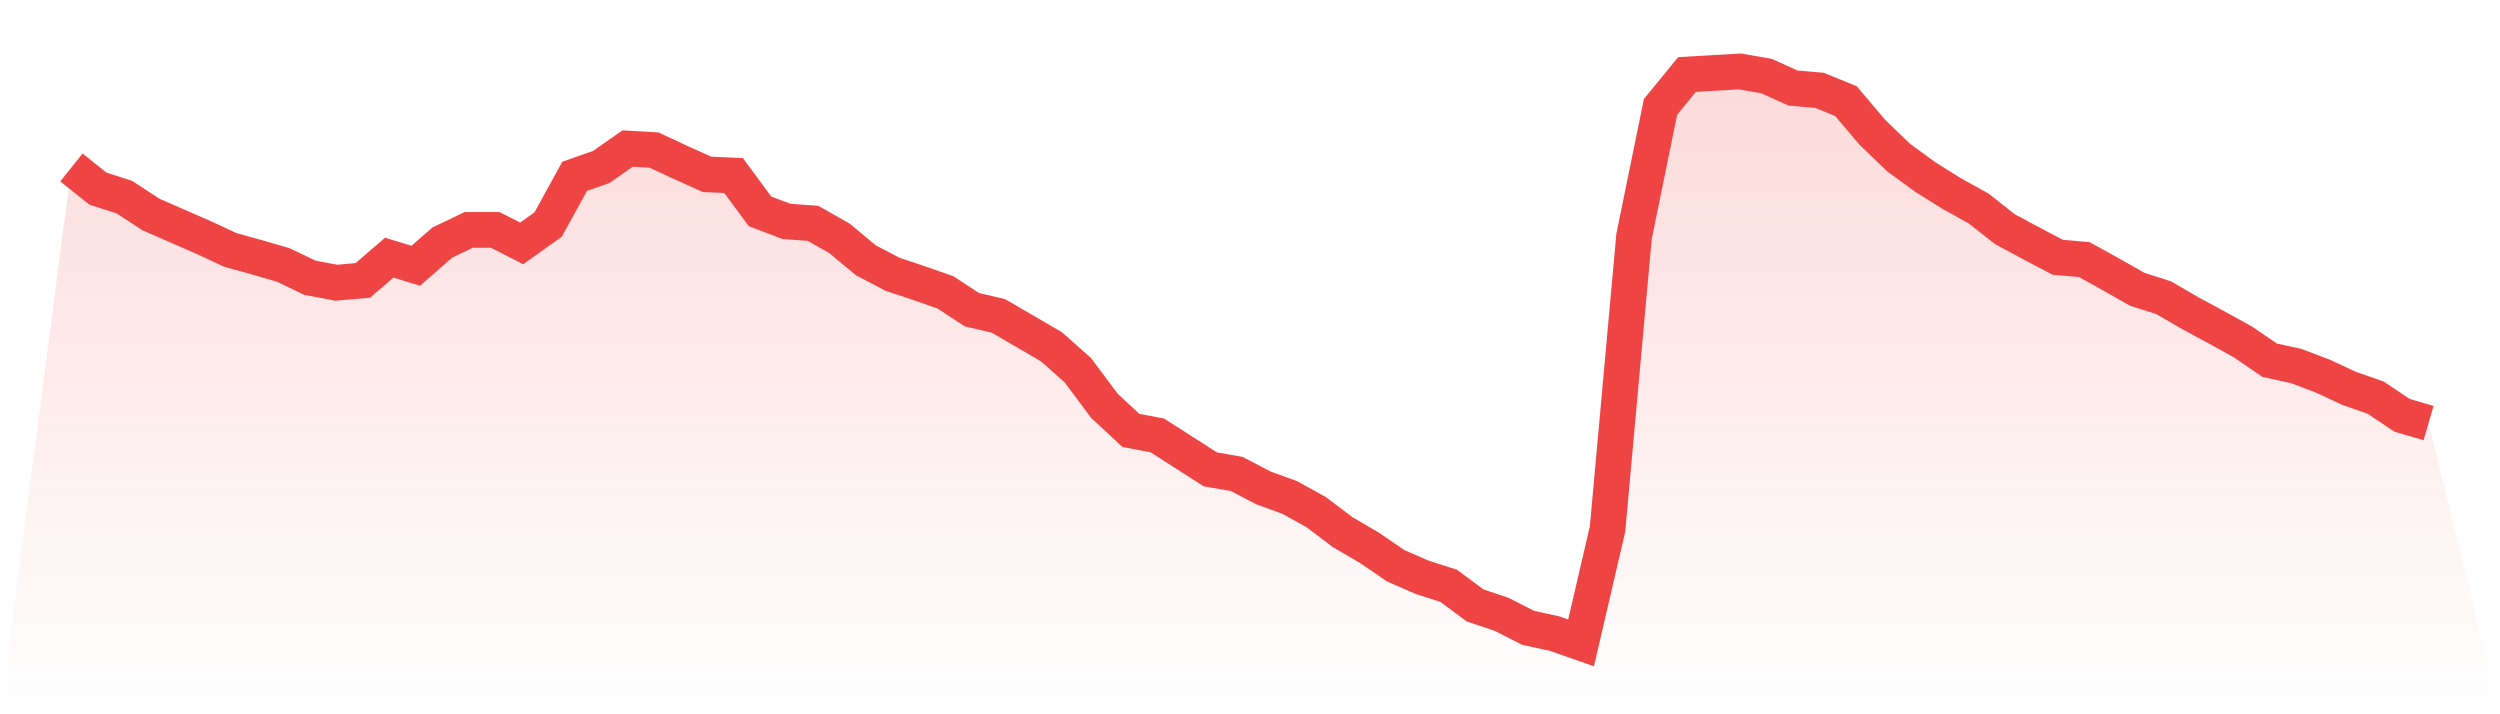 <svg viewBox="0 0 140 40" xmlns="http://www.w3.org/2000/svg">
<defs>
<linearGradient id="gradient" x1="0" x2="0" y1="0" y2="1">
<stop offset="0%" stop-color="#ef4444" stop-opacity="0.2"/>
<stop offset="100%" stop-color="#ef4444" stop-opacity="0"/>
</linearGradient>
</defs>
<path d="M4,9.377 L4,9.377 L5.483,10.564 L6.966,11.039 L8.449,12.011 L9.933,12.659 L11.416,13.306 L12.899,13.997 L14.382,14.408 L15.865,14.839 L17.348,15.552 L18.831,15.833 L20.315,15.703 L21.798,14.429 L23.281,14.883 L24.764,13.587 L26.247,12.874 L27.73,12.874 L29.213,13.63 L30.697,12.572 L32.18,9.873 L33.663,9.355 L35.146,8.318 L36.629,8.405 L38.112,9.096 L39.596,9.765 L41.079,9.83 L42.562,11.838 L44.045,12.399 L45.528,12.507 L47.011,13.35 L48.494,14.58 L49.978,15.358 L51.461,15.854 L52.944,16.372 L54.427,17.344 L55.91,17.69 L57.393,18.553 L58.876,19.417 L60.36,20.734 L61.843,22.721 L63.326,24.103 L64.809,24.383 L66.292,25.333 L67.775,26.283 L69.258,26.543 L70.742,27.32 L72.225,27.86 L73.708,28.68 L75.191,29.803 L76.674,30.667 L78.157,31.682 L79.64,32.329 L81.124,32.804 L82.607,33.906 L84.09,34.402 L85.573,35.158 L87.056,35.482 L88.539,36 L90.022,29.63 L91.506,13.242 L92.989,5.987 L94.472,4.173 L95.955,4.086 L97.438,4 L98.921,4.259 L100.404,4.928 L101.888,5.058 L103.371,5.663 L104.854,7.412 L106.337,8.837 L107.82,9.916 L109.303,10.845 L110.787,11.665 L112.27,12.831 L113.753,13.63 L115.236,14.408 L116.719,14.537 L118.202,15.358 L119.685,16.2 L121.169,16.675 L122.652,17.538 L124.135,18.337 L125.618,19.158 L127.101,20.173 L128.584,20.497 L130.067,21.058 L131.551,21.749 L133.034,22.267 L134.517,23.26 L136,23.692 L140,40 L0,40 z" fill="url(#gradient)"/>
<path d="M4,9.377 L4,9.377 L5.483,10.564 L6.966,11.039 L8.449,12.011 L9.933,12.659 L11.416,13.306 L12.899,13.997 L14.382,14.408 L15.865,14.839 L17.348,15.552 L18.831,15.833 L20.315,15.703 L21.798,14.429 L23.281,14.883 L24.764,13.587 L26.247,12.874 L27.73,12.874 L29.213,13.63 L30.697,12.572 L32.18,9.873 L33.663,9.355 L35.146,8.318 L36.629,8.405 L38.112,9.096 L39.596,9.765 L41.079,9.83 L42.562,11.838 L44.045,12.399 L45.528,12.507 L47.011,13.35 L48.494,14.58 L49.978,15.358 L51.461,15.854 L52.944,16.372 L54.427,17.344 L55.91,17.69 L57.393,18.553 L58.876,19.417 L60.36,20.734 L61.843,22.721 L63.326,24.103 L64.809,24.383 L66.292,25.333 L67.775,26.283 L69.258,26.543 L70.742,27.32 L72.225,27.86 L73.708,28.68 L75.191,29.803 L76.674,30.667 L78.157,31.682 L79.64,32.329 L81.124,32.804 L82.607,33.906 L84.09,34.402 L85.573,35.158 L87.056,35.482 L88.539,36 L90.022,29.63 L91.506,13.242 L92.989,5.987 L94.472,4.173 L95.955,4.086 L97.438,4 L98.921,4.259 L100.404,4.928 L101.888,5.058 L103.371,5.663 L104.854,7.412 L106.337,8.837 L107.82,9.916 L109.303,10.845 L110.787,11.665 L112.27,12.831 L113.753,13.63 L115.236,14.408 L116.719,14.537 L118.202,15.358 L119.685,16.2 L121.169,16.675 L122.652,17.538 L124.135,18.337 L125.618,19.158 L127.101,20.173 L128.584,20.497 L130.067,21.058 L131.551,21.749 L133.034,22.267 L134.517,23.26 L136,23.692" fill="none" stroke="#ef4444" stroke-width="2"/>
</svg>